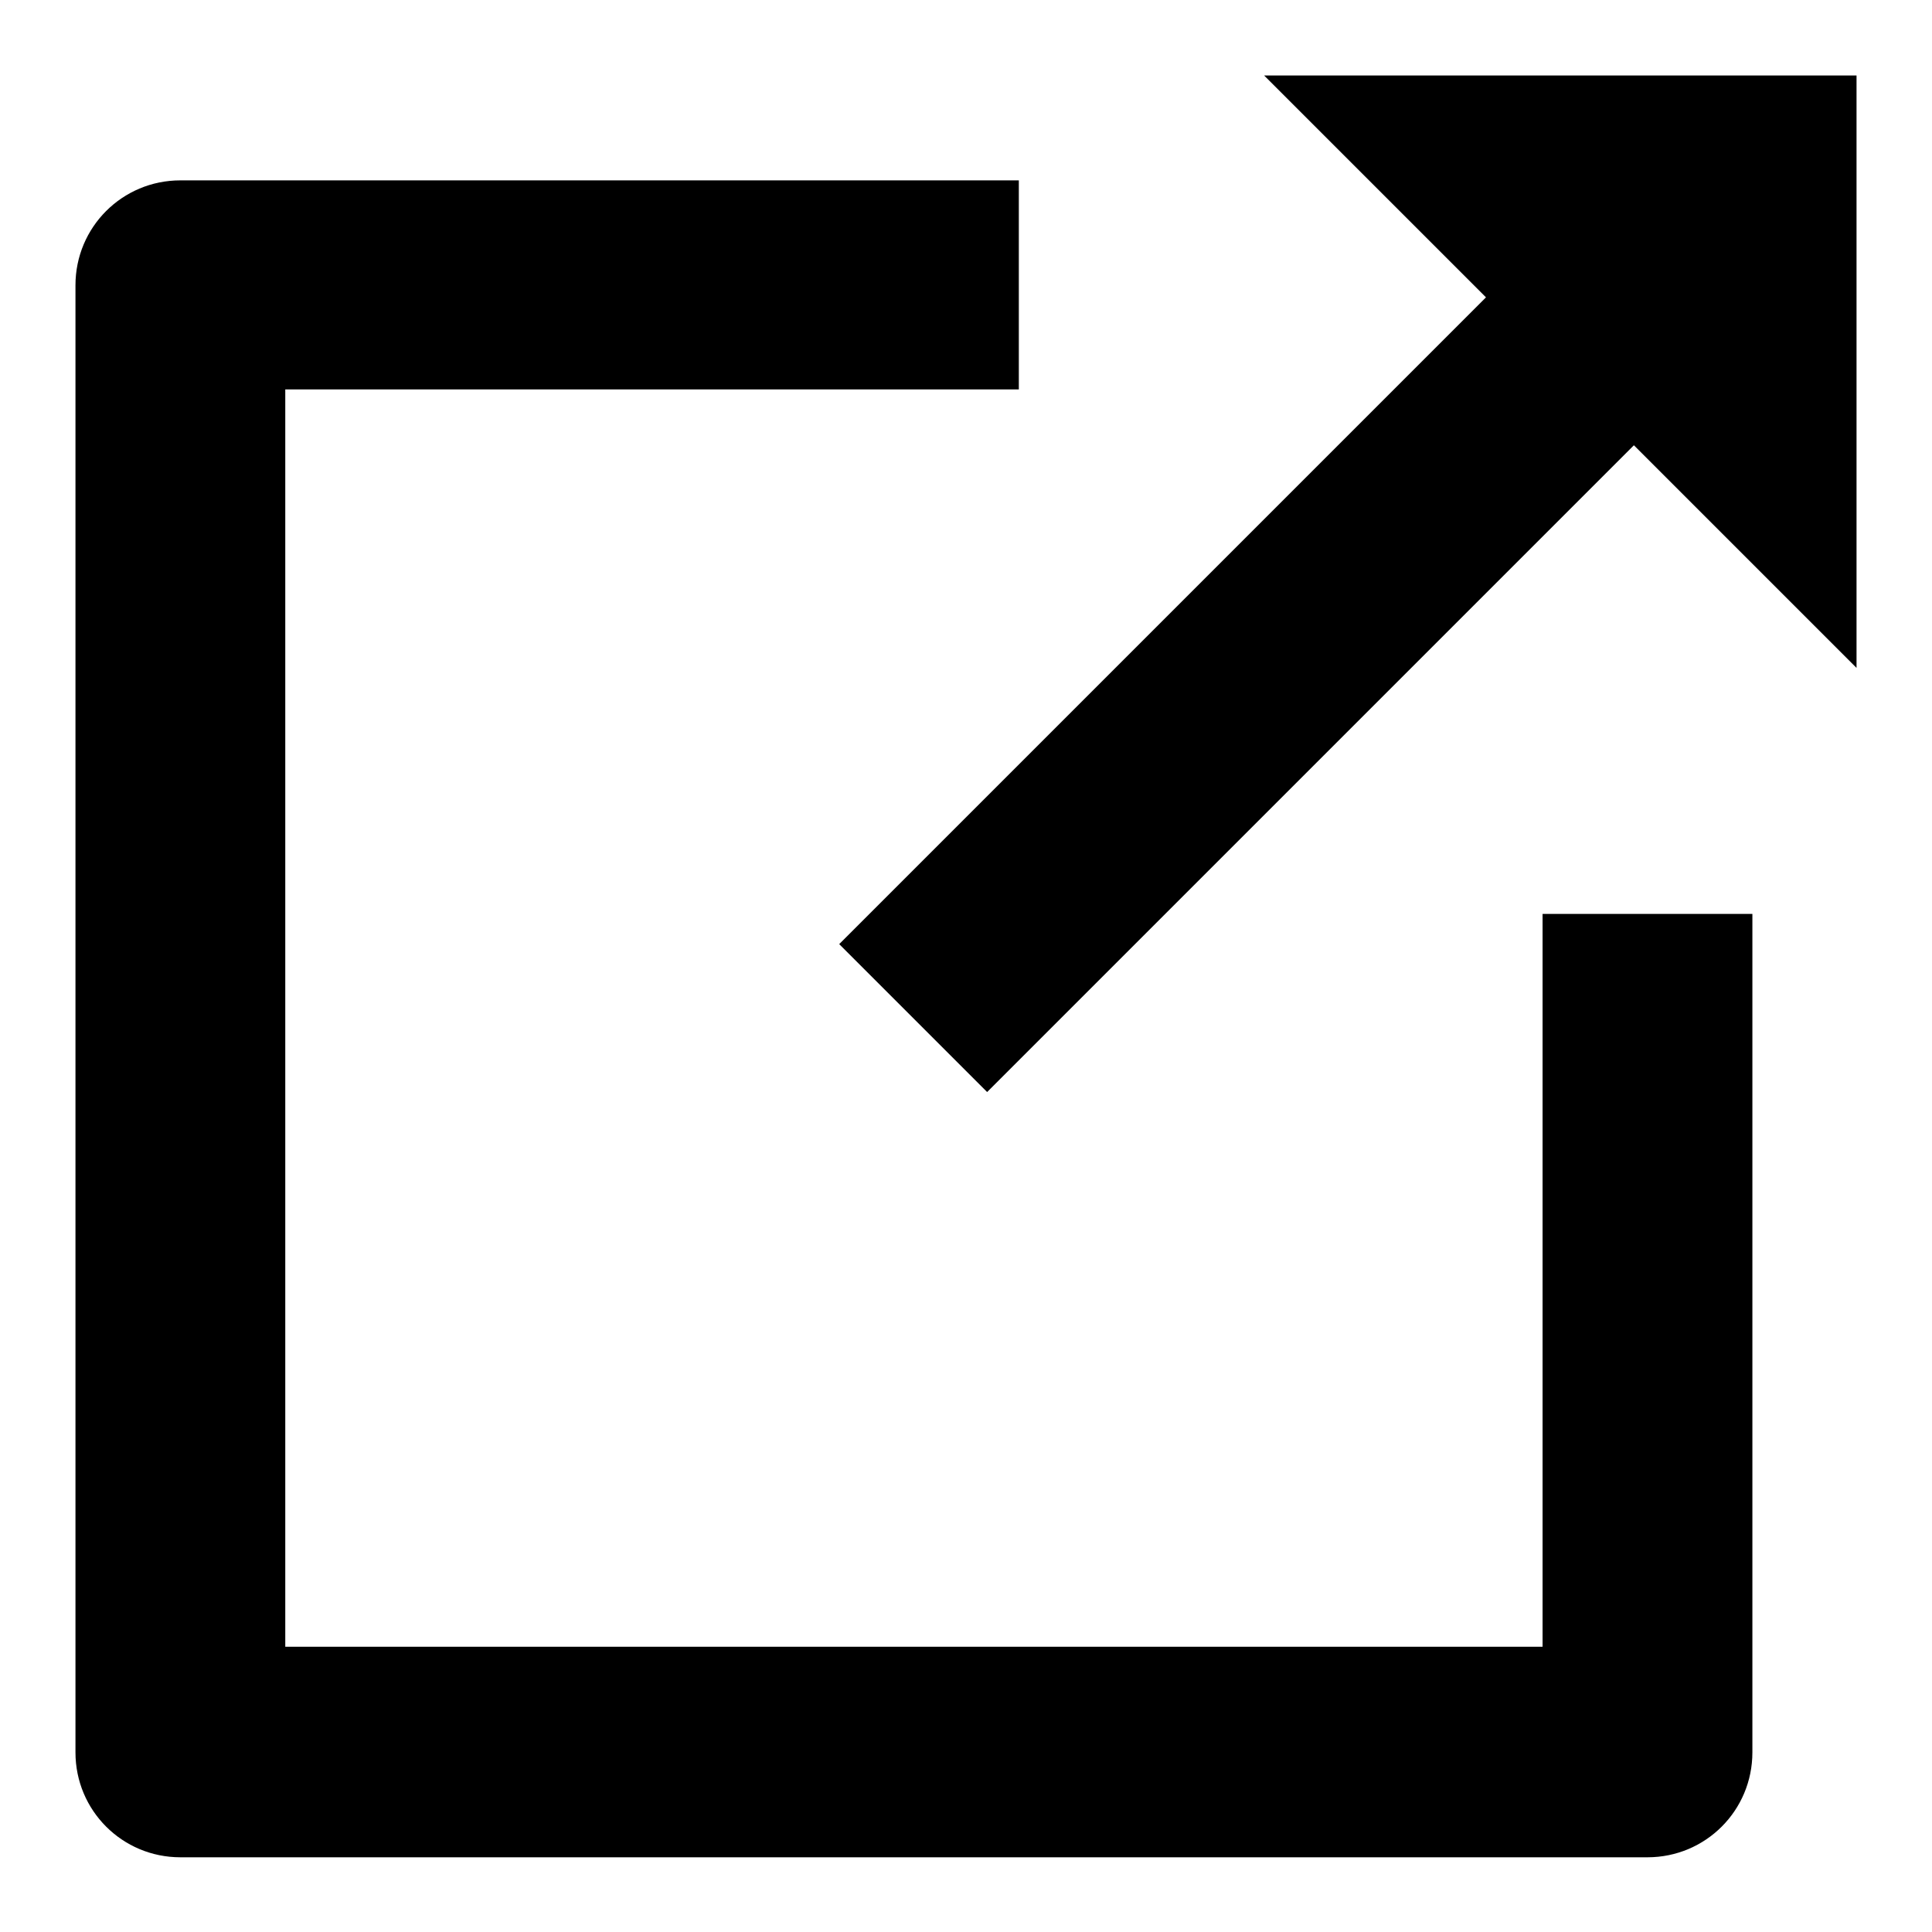 <?xml version="1.0" encoding="utf-8"?>
<!-- Svg Vector Icons : http://www.onlinewebfonts.com/icon -->
<!DOCTYPE svg PUBLIC "-//W3C//DTD SVG 1.1//EN" "http://www.w3.org/Graphics/SVG/1.1/DTD/svg11.dtd">
<svg version="1.1" xmlns="http://www.w3.org/2000/svg" xmlns:xlink="http://www.w3.org/1999/xlink" x="0px" y="0px" viewBox="0 0 256 256" enable-background="new 0 0 256 256" xml:space="preserve">
<g> <path fill="#000000" d="M204.4,218.2H37.8V51.6h97.2V23.9H23.9c-7.7,0-13.9,6.2-13.9,13.9l0,0v194.4c0,7.7,6.2,13.9,13.9,13.9l0,0 h194.4c7.7,0,13.9-6.2,13.9-13.9l0,0V121.1h-27.8V218.2z"/> <path fill="#000000" d="M196.9,39.4l-85.7,85.7l19.6,19.6l85.7-85.7L246,88.5l0-78.5h-78.5L196.9,39.4z"/></g>
</svg>